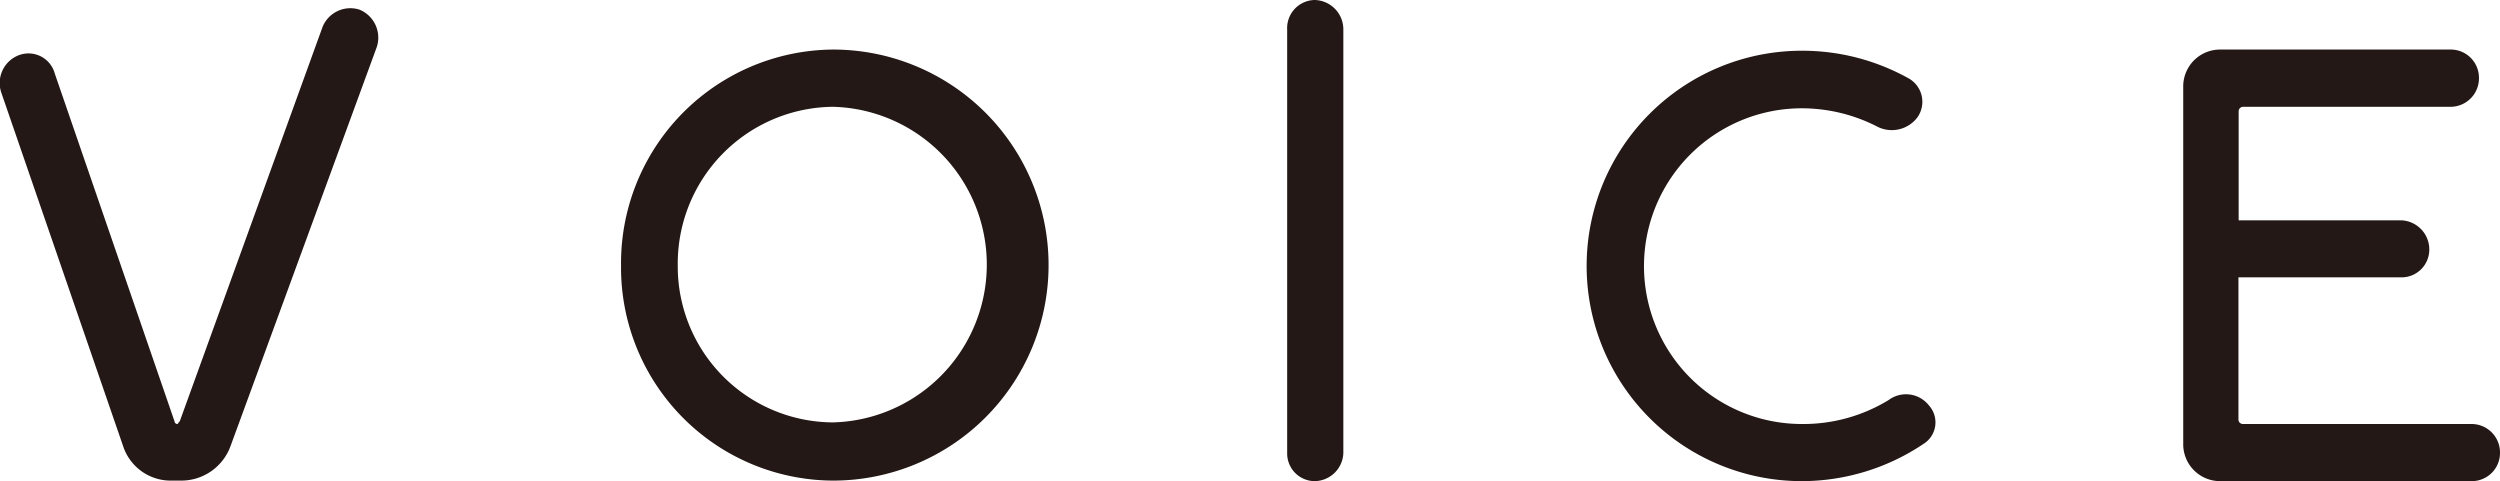 <svg xmlns="http://www.w3.org/2000/svg" viewBox="0 0 234.08 45.05"><defs><style>.cls-1{fill:#231815;}</style></defs><g id="レイヤー_2" data-name="レイヤー 2"><g id="文字"><path class="cls-1" d="M33.65.9a2.83,2.83,0,0,1,1.63,3.5L21.61,41.7A4.91,4.91,0,0,1,16.93,45H16.1a4.69,4.69,0,0,1-4.58-3.25L.11,8.64a2.79,2.79,0,0,1,1.73-3.5A2.55,2.55,0,0,1,5.13,6.89L16.34,39.45a.27.27,0,0,0,.25.25c.1,0,.1-.15.24-.25L30.21,2.5A2.81,2.81,0,0,1,33.65.9Z"/><path class="cls-1" d="M78,4.64A20.16,20.16,0,0,1,78,45,19.94,19.94,0,0,1,58.15,24.87,20,20,0,0,1,78,4.64Zm0,34.91A14.78,14.78,0,0,0,78,10,14.68,14.68,0,0,0,63.46,24.87,14.6,14.6,0,0,0,78,39.55Z"/><path class="cls-1" d="M125.78,2.75v39.7a2.73,2.73,0,0,1-2.71,2.6,2.59,2.59,0,0,1-2.55-2.6V2.75A2.63,2.63,0,0,1,123.07,0,2.75,2.75,0,0,1,125.78,2.75Z"/><path class="cls-1" d="M168.71,4.75A20.43,20.43,0,0,1,178.8,7.39a2.52,2.52,0,0,1,.73,3.6,3,3,0,0,1-3.69.9,15.49,15.49,0,0,0-7.13-1.75,14.78,14.78,0,1,0,0,29.56,15.3,15.3,0,0,0,8.12-2.24,2.73,2.73,0,0,1,3.78.5,2.37,2.37,0,0,1-.49,3.59,20.47,20.47,0,0,1-11.41,3.5,20.15,20.15,0,1,1,0-40.3Z"/><path class="cls-1" d="M234.08,42.45a2.64,2.64,0,0,1-2.61,2.6H207.86a3.45,3.45,0,0,1-3.44-3.5V8.14a3.45,3.45,0,0,1,3.44-3.5H229.5a2.64,2.64,0,0,1,2.61,2.6A2.67,2.67,0,0,1,229.5,10H210a.42.42,0,0,0-.39.4V20.63h15.24a2.73,2.73,0,0,1,2.61,2.74,2.6,2.6,0,0,1-2.61,2.6H209.59V39.3a.42.42,0,0,0,.39.4h21.49A2.67,2.67,0,0,1,234.08,42.45Z"/></g></g></svg>